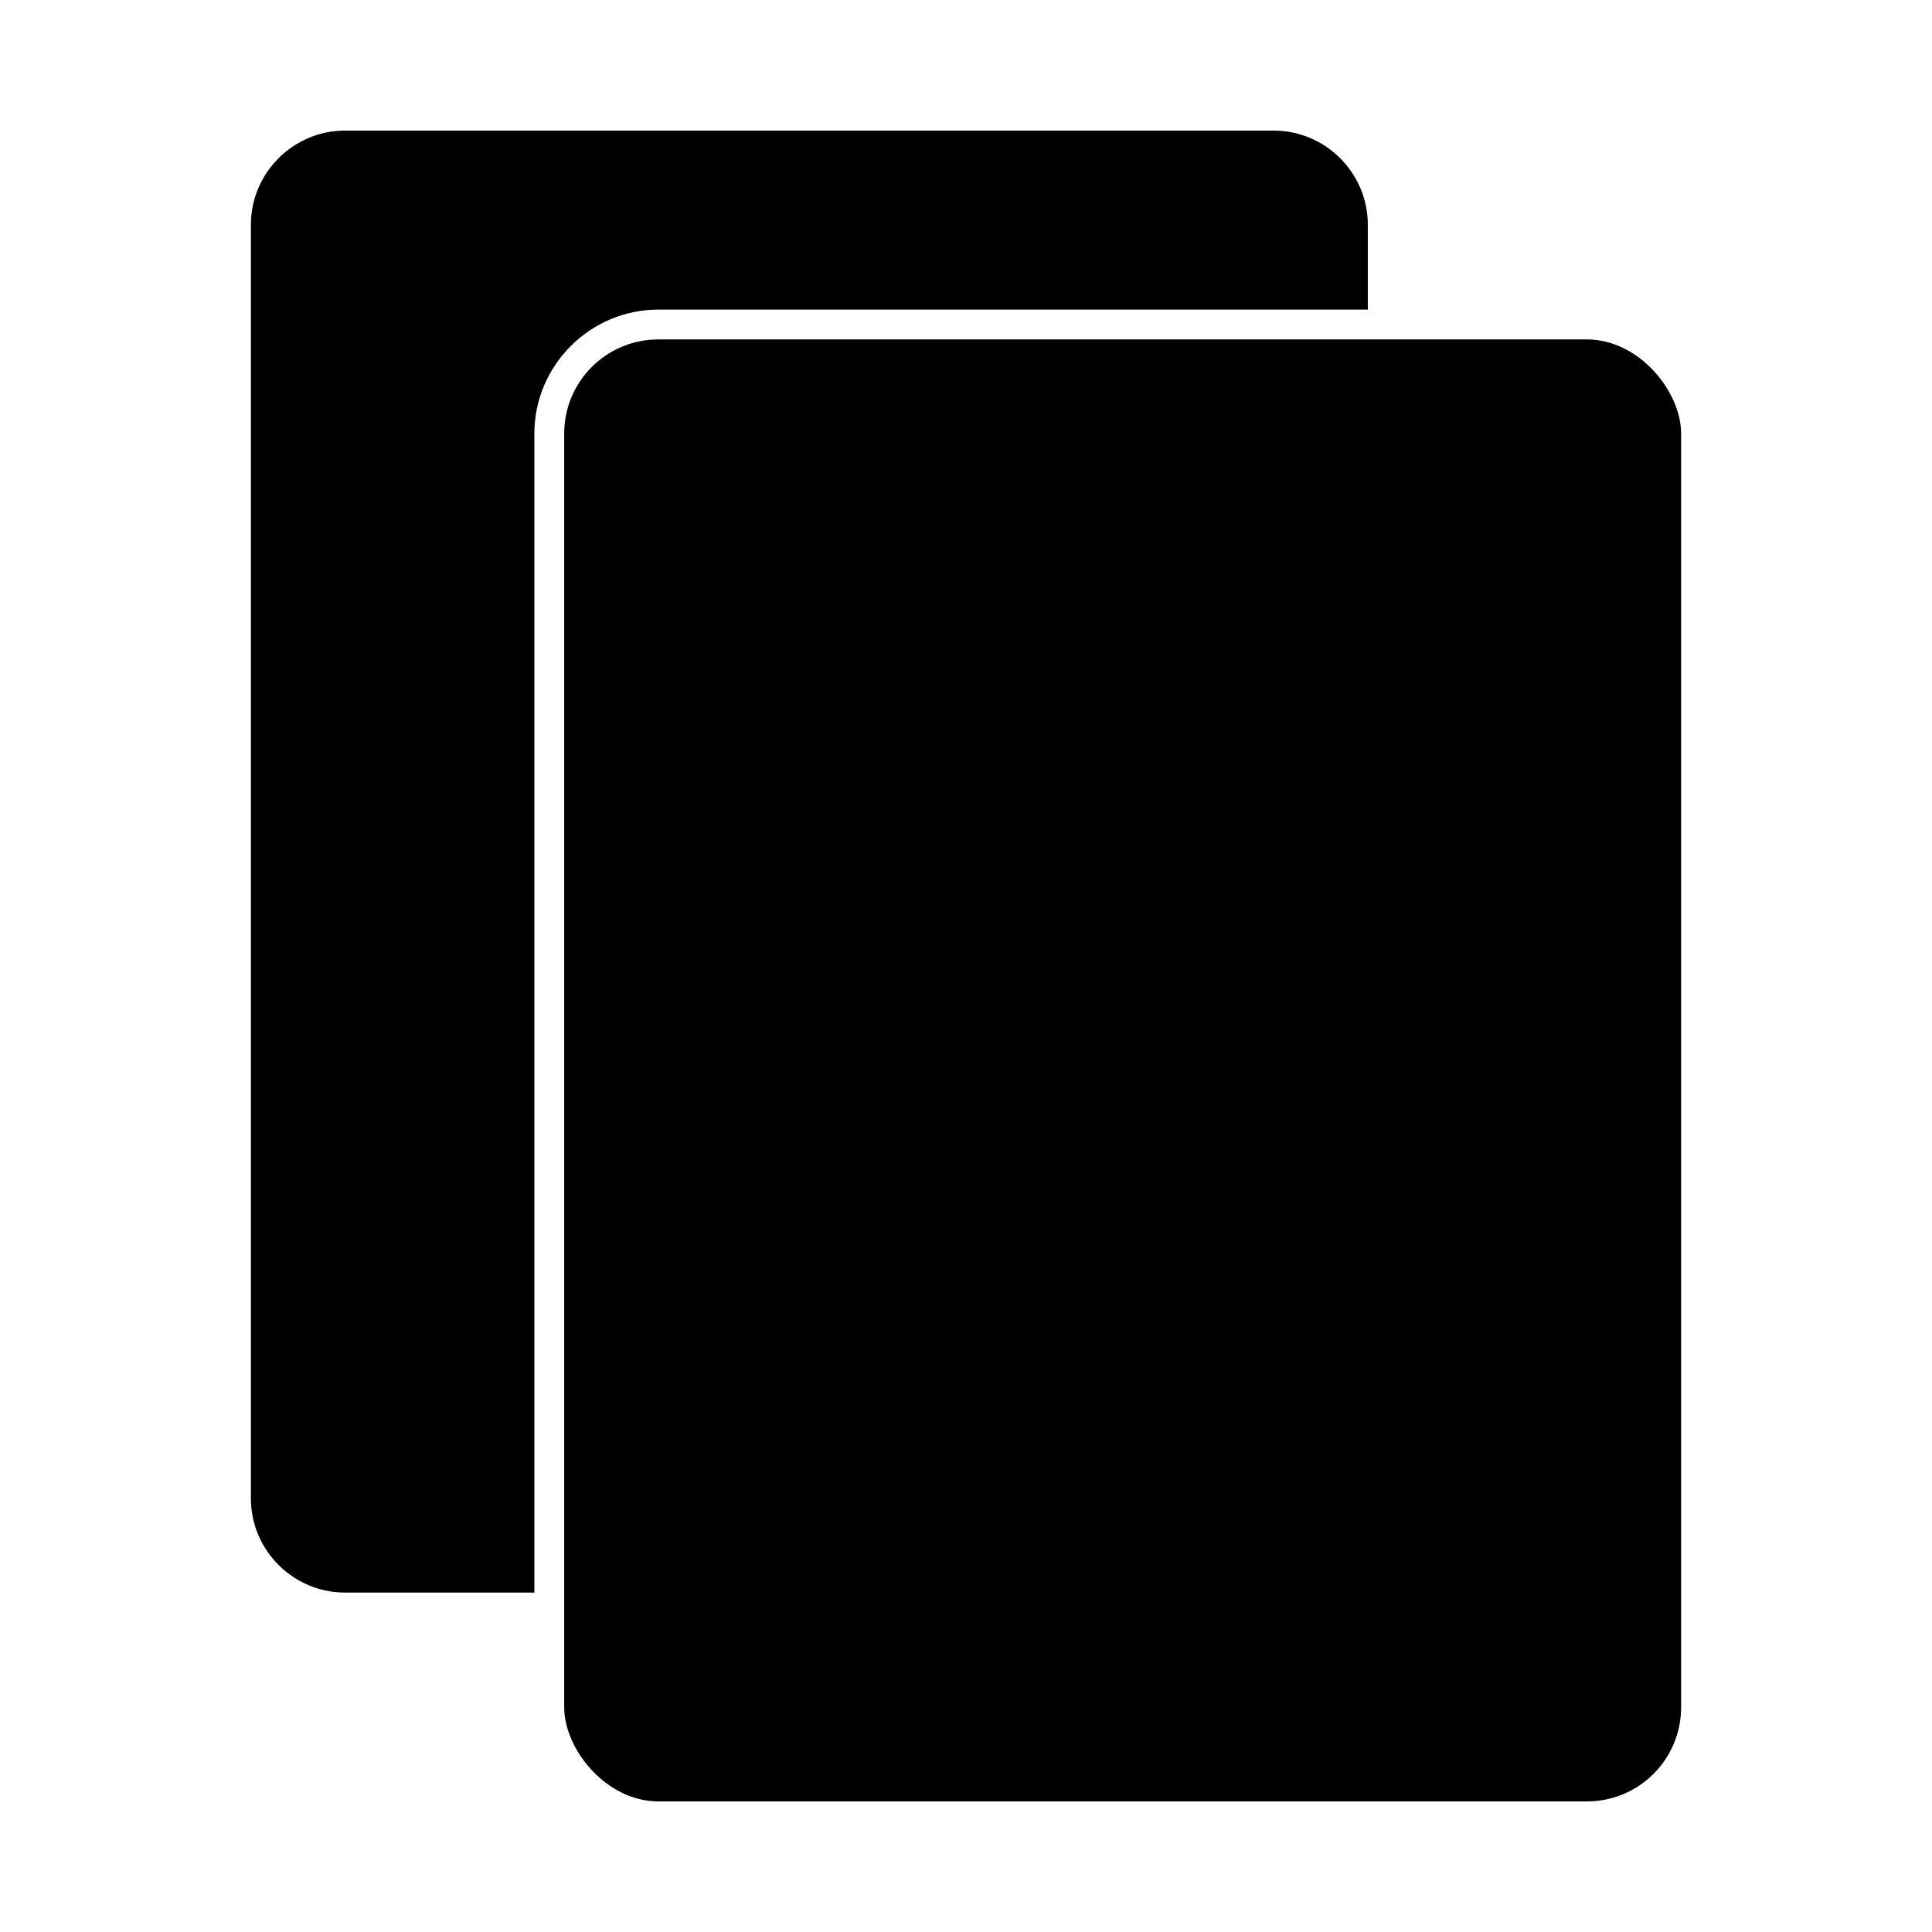 <?xml version="1.0" encoding="UTF-8"?>
<!-- Uploaded to: ICON Repo, www.svgrepo.com, Generator: ICON Repo Mixer Tools -->
<svg fill="#000000" width="800px" height="800px" version="1.1" viewBox="144 144 512 512" xmlns="http://www.w3.org/2000/svg">
 <g fill-rule="evenodd">
  <path d="m318.46 233.95h246.11c13.777 0 24.941 13.777 24.941 24.941v337.56c0 13.777-11.168 24.941-24.941 24.941h-246.11c-13.777 0-24.941-13.777-24.941-24.941v-337.56c0-13.777 11.168-24.941 24.941-24.941z"/>
  <path d="m285.61 566.05h-50.176c-13.719 0-24.945-11.223-24.945-24.941v-337.56c0-13.719 11.223-24.941 24.945-24.941h246.11c13.719 0 24.941 11.223 24.941 24.941v22.5h-188.02c-18.066 0-32.852 14.781-32.852 32.852v307.16z"/>
 </g>
</svg>